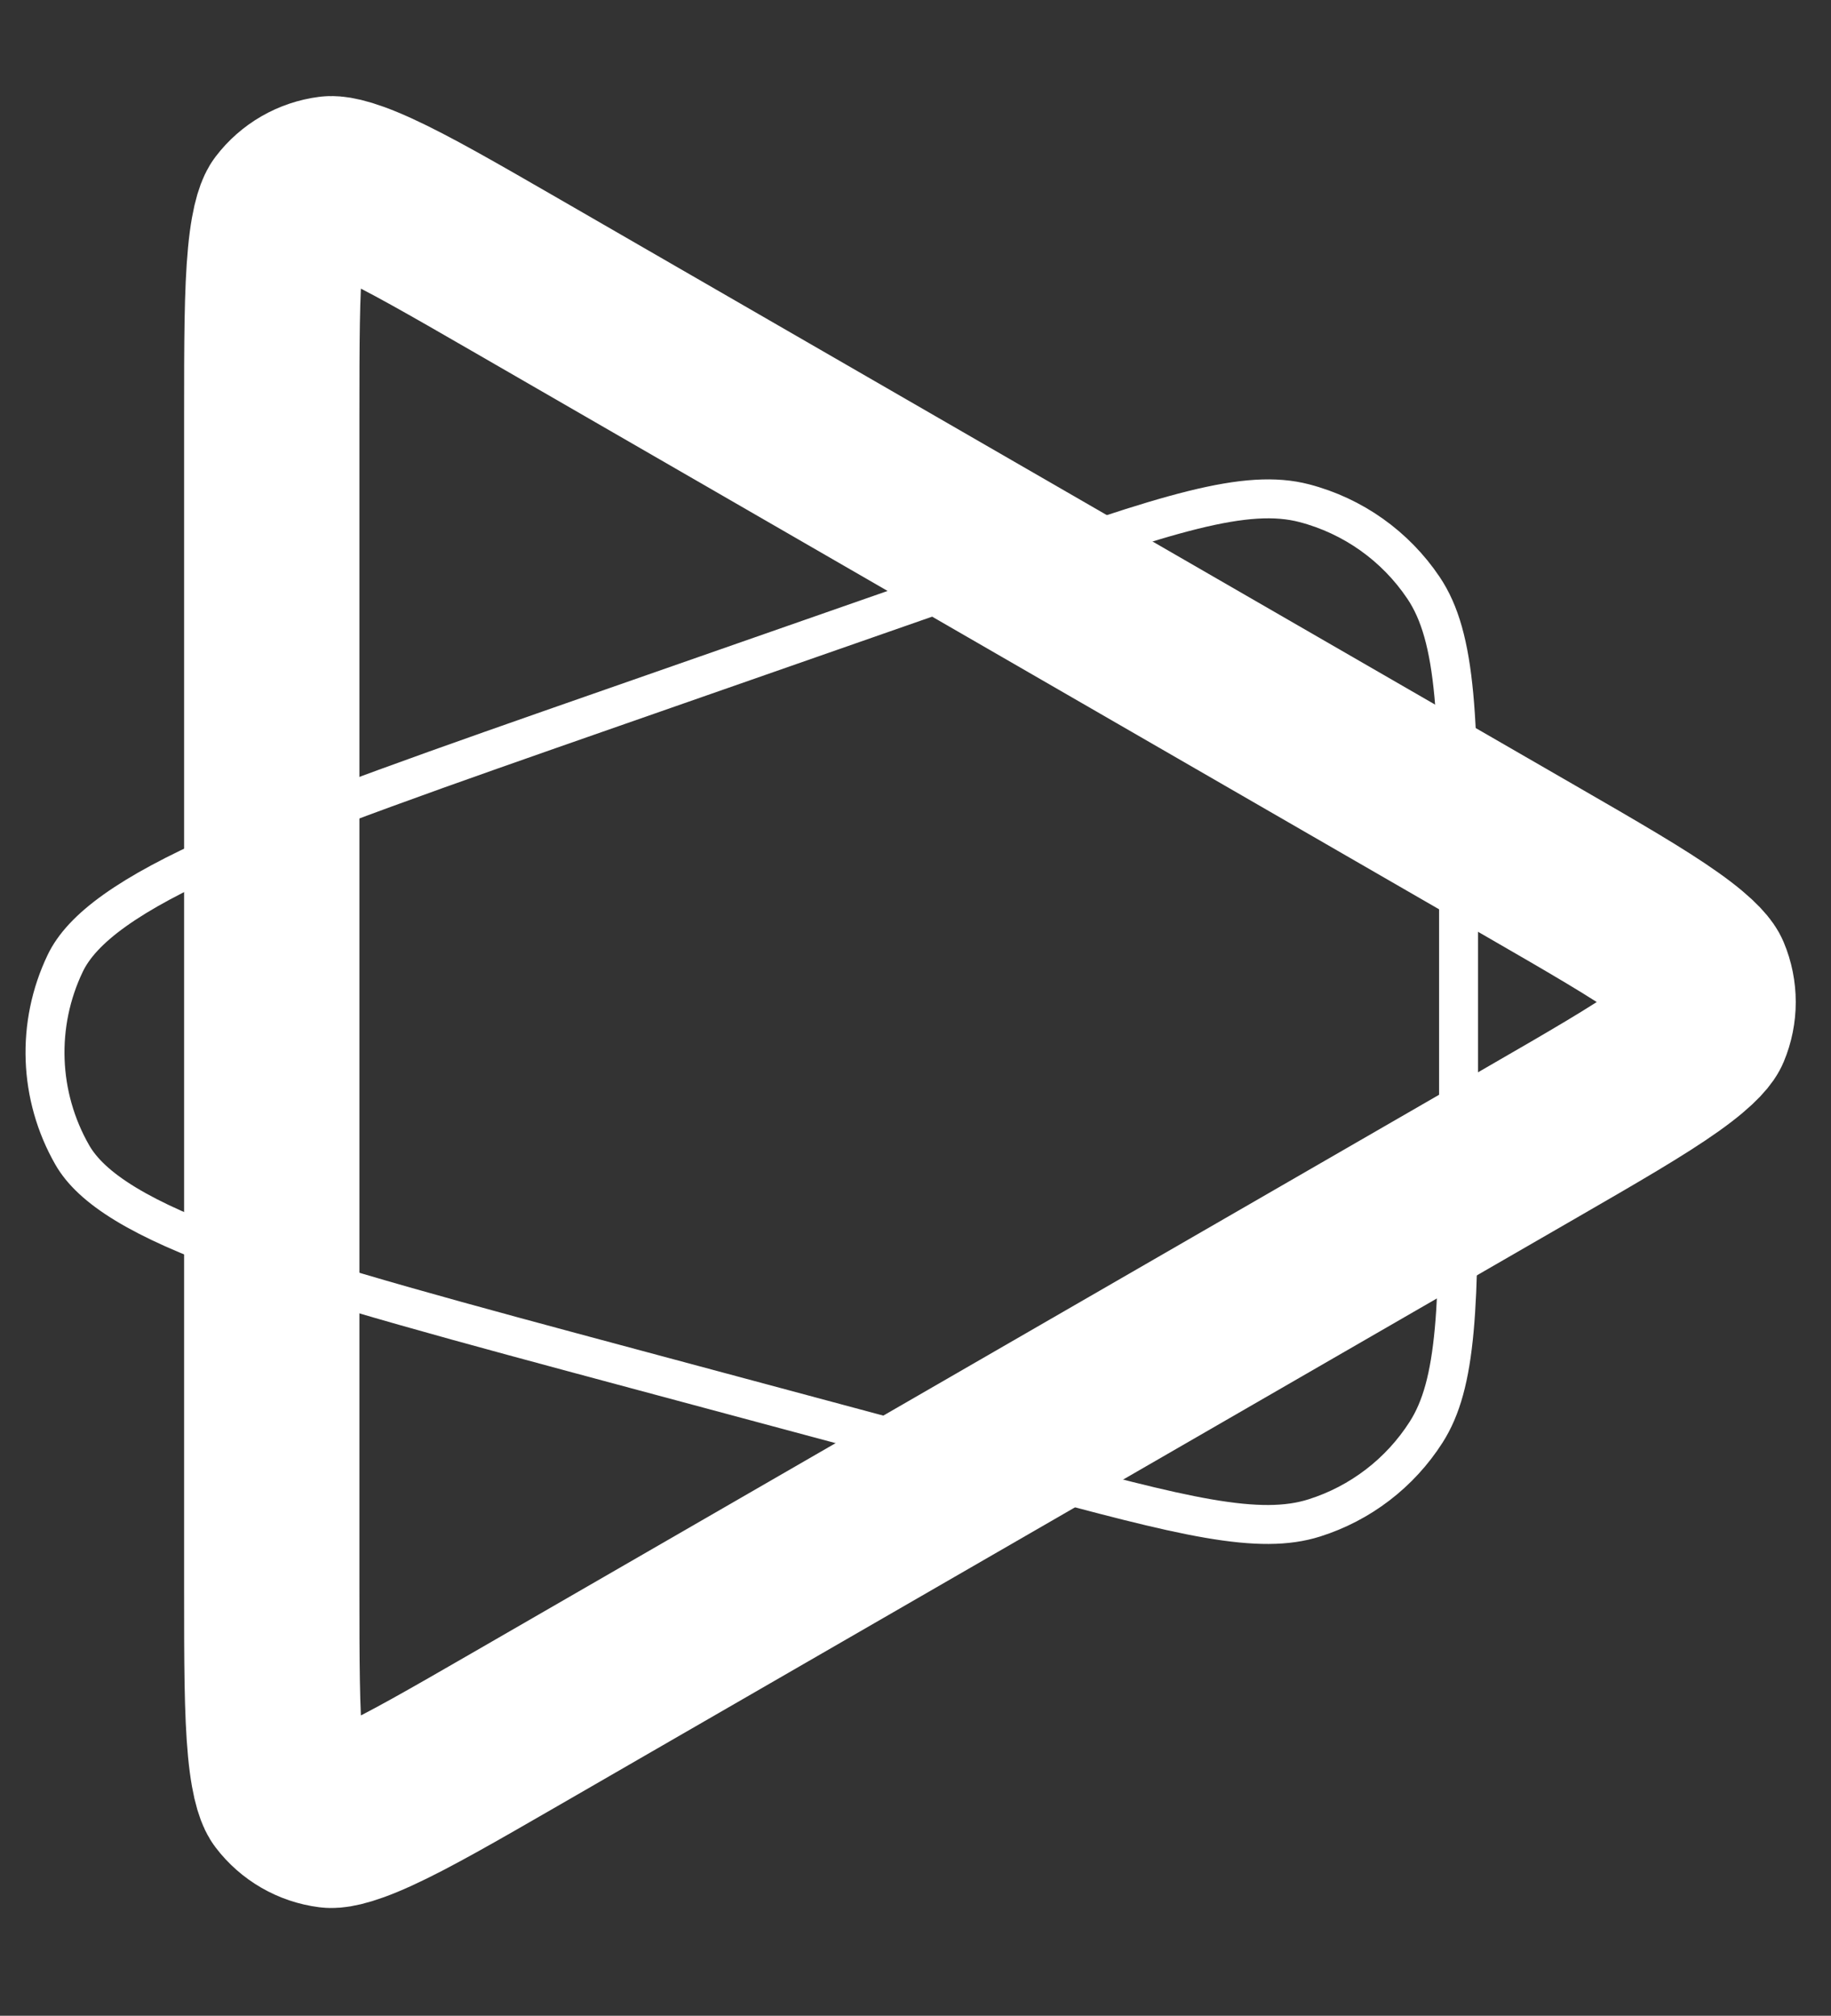 <svg width="188" height="207" viewBox="0 0 188 207" fill="none" xmlns="http://www.w3.org/2000/svg">
<rect x="0" y="0" width="188" height="207" fill="#333333" stroke="none"/>
<g clip-path="url(#clip0_10_230)">
<path d="M157.182 117.376L52.974 177.541C46.352 181.364 41.94 183.901 38.525 185.463C35.07 187.044 34.021 186.944 33.914 186.93C32.081 186.699 30.418 185.739 29.301 184.267C29.236 184.181 28.624 183.323 28.266 179.54C27.912 175.802 27.902 170.712 27.902 163.066L27.902 42.737C27.902 35.091 27.912 30.001 28.266 26.263C28.624 22.48 29.236 21.621 29.301 21.535C30.418 20.064 32.081 19.104 33.914 18.872C34.021 18.858 35.07 18.758 38.525 20.339C41.94 21.902 46.352 24.438 52.974 28.261L157.182 88.426C163.804 92.249 168.207 94.802 171.267 96.978C174.364 99.18 174.802 100.138 174.844 100.238C175.56 101.941 175.56 103.861 174.844 105.565C174.802 105.664 174.364 106.623 171.267 108.824C168.207 111 163.804 113.553 157.182 117.376Z" stroke="white" stroke-width="18"/>
<path d="M62.84 72.688L102.451 58.852C111.085 55.837 117.43 53.623 122.471 52.372C127.502 51.123 130.973 50.907 133.912 51.673C138.921 52.979 143.278 56.073 146.163 60.37C147.856 62.892 148.796 66.24 149.276 71.402C149.758 76.574 149.76 83.294 149.76 92.439L149.76 116.913C149.76 125.46 149.758 131.734 149.312 136.59C148.868 141.43 148 144.613 146.428 147.073C143.752 151.264 139.689 154.38 134.947 155.878C132.163 156.757 128.864 156.77 124.074 155.944C119.27 155.115 113.21 153.489 104.955 151.272L65.344 140.634C47.192 135.76 33.705 132.136 24.146 128.692C19.372 126.972 15.668 125.328 12.894 123.642C10.117 121.955 8.392 120.298 7.422 118.604C3.962 112.561 3.691 105.204 6.697 98.922C7.539 97.162 9.138 95.382 11.783 93.496C14.425 91.61 17.998 89.698 22.633 87.631C31.912 83.493 45.096 78.886 62.84 72.688Z" stroke="white" stroke-width="4"/>
</g>
<defs>
<clipPath id="clip0_10_230">
<rect width="188" height="207" fill="white"/>
</clipPath>
</defs>
</svg>
